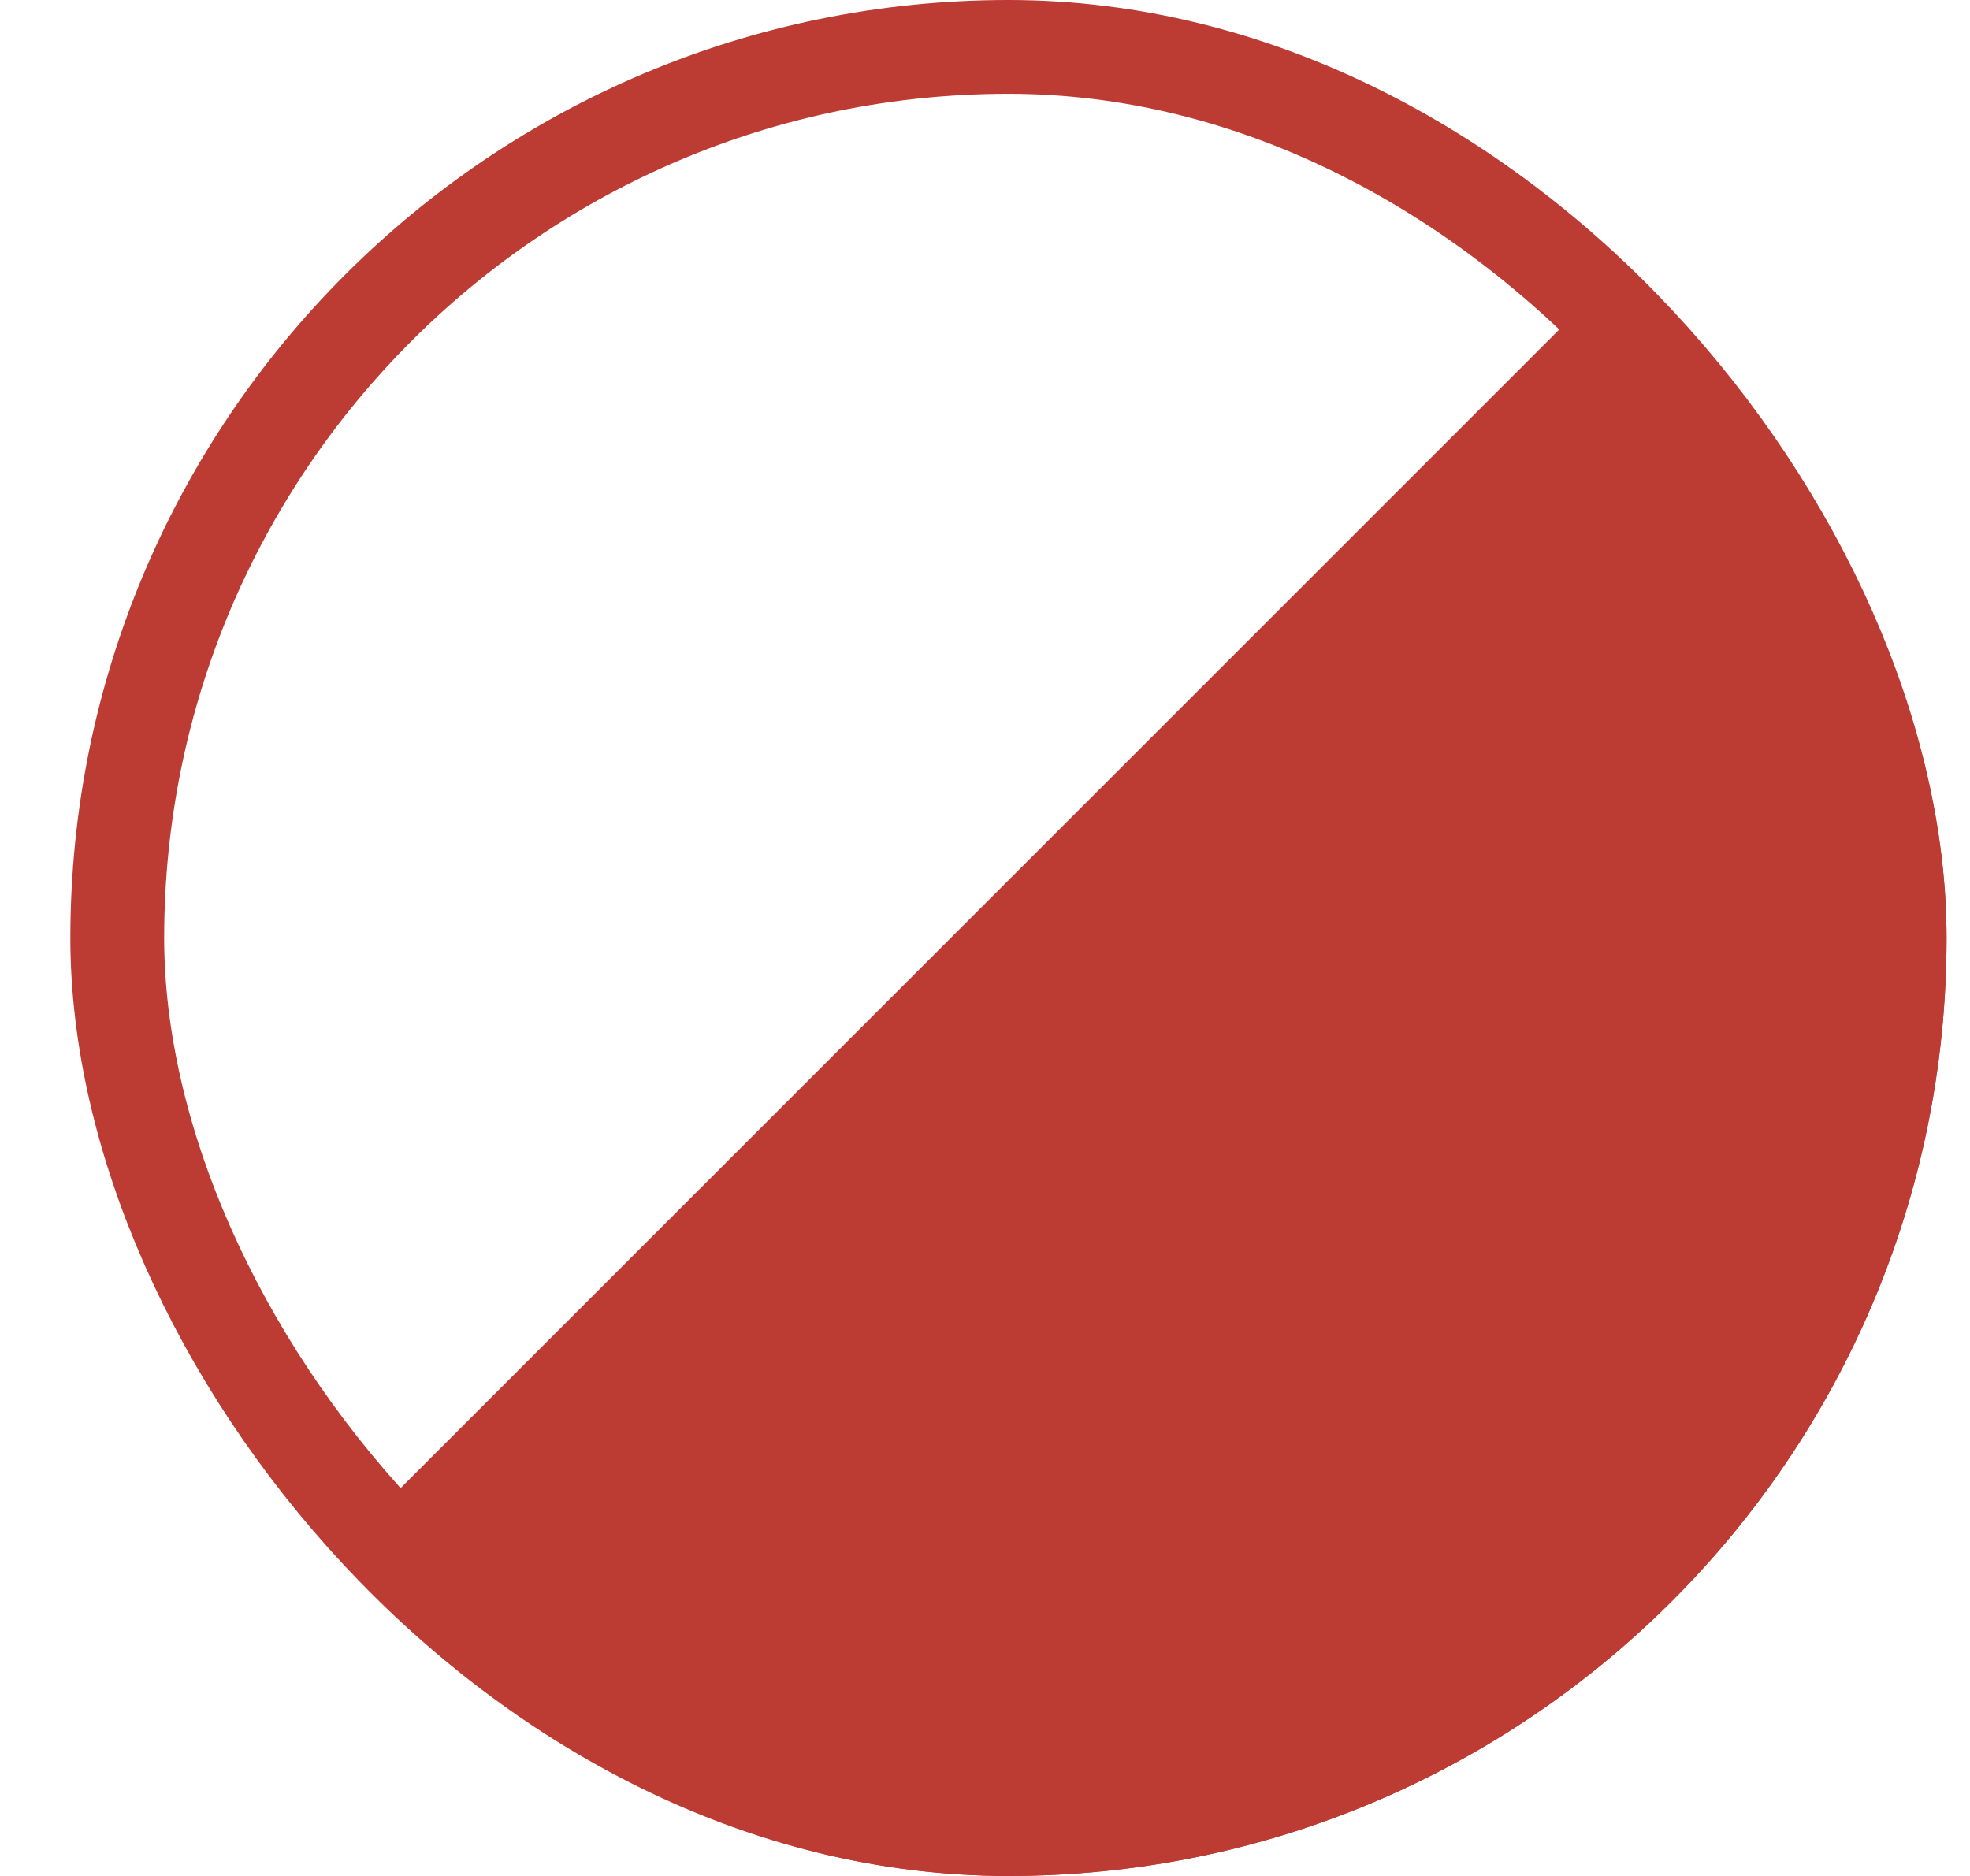 <svg width="21" height="20" viewBox="0 0 21 20" fill="none" xmlns="http://www.w3.org/2000/svg">
<g clip-path="url(#clip0_334_616)">
<rect x="19.135" y="1" width="15.584" height="26" transform="rotate(45 19.135 1)" fill="#BC3B33"/>
</g>
<rect x="1.25" y="0.5" width="19" height="19" rx="9.5" stroke="#BC3B33"/>
<defs>
<clipPath id="clip0_334_616">
<rect x="0.75" width="20" height="20" rx="10" fill="white"/>
</clipPath>
</defs>
</svg>

